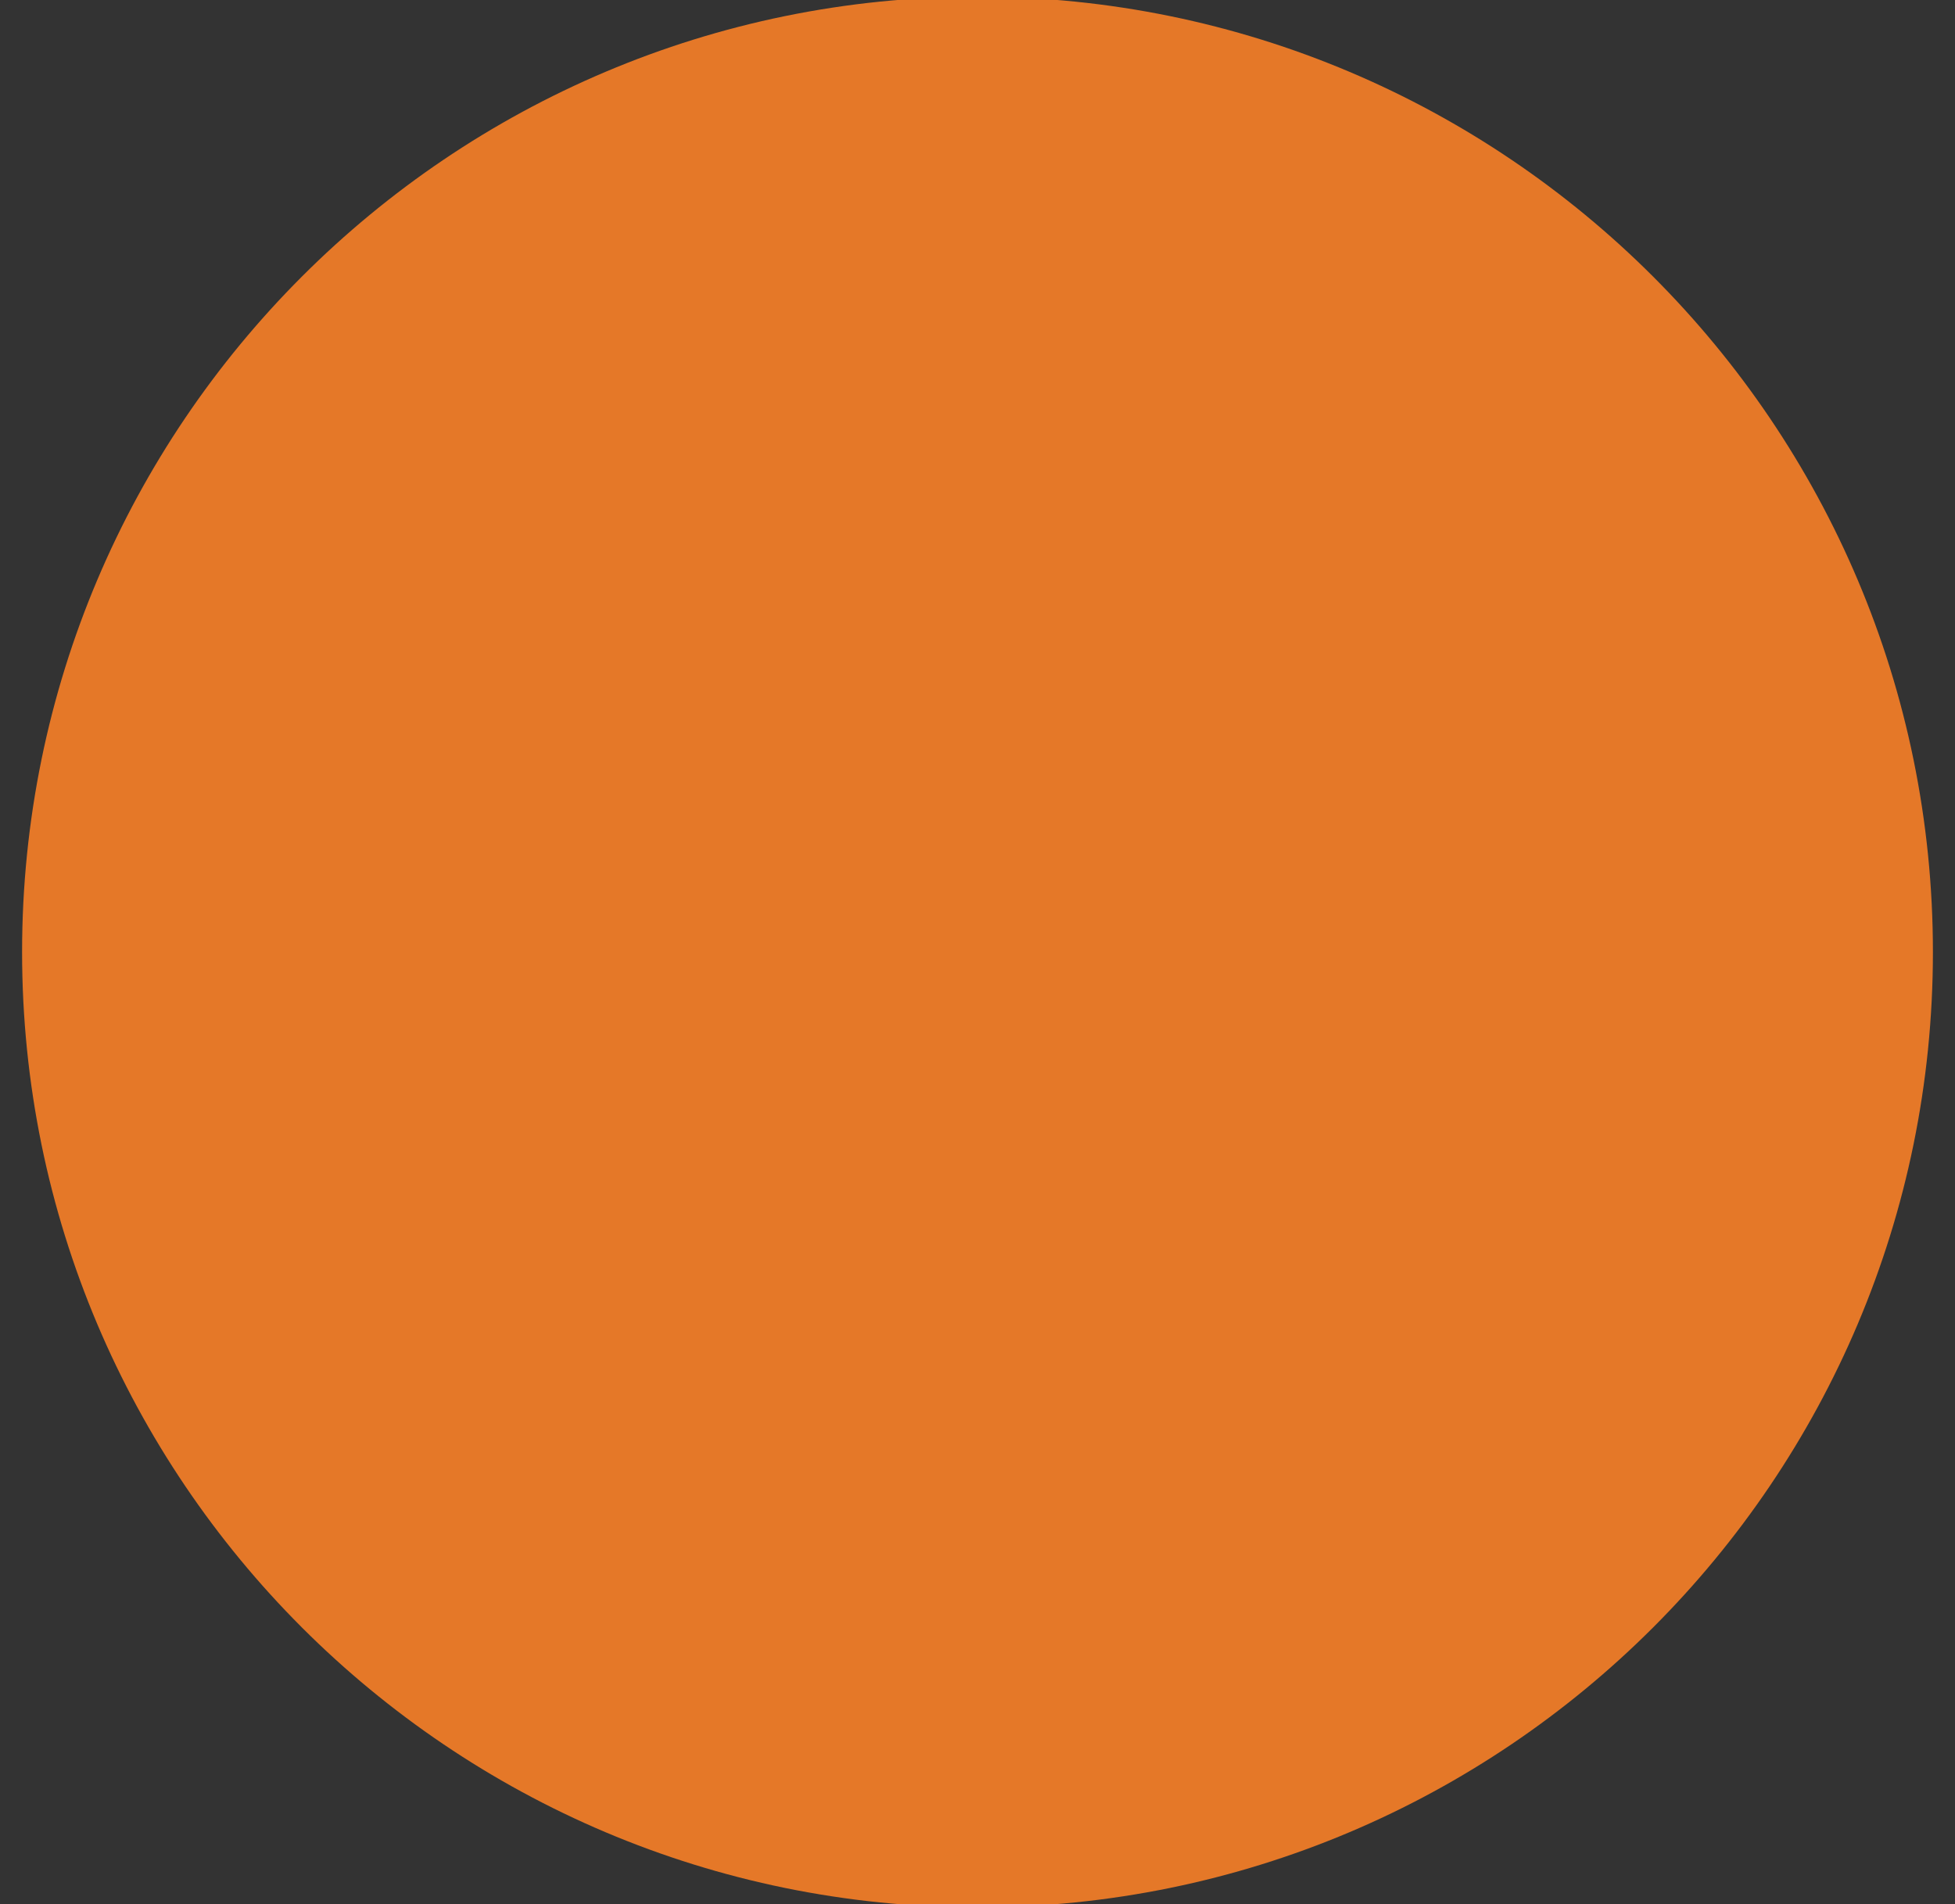 <?xml version="1.0" encoding="UTF-8"?> <svg xmlns="http://www.w3.org/2000/svg" xmlns:xlink="http://www.w3.org/1999/xlink" version="1.1" id="Слой_1" x="0px" y="0px" viewBox="0 0 77 75" style="enable-background:new 0 0 77 75;" xml:space="preserve"><rect x="0" y="0" width="77" height="75" fill="#333333" stroke="none"/> <style type="text/css"> .st0{fill:#FFFFFF;} .st1{fill:#E57828;} .st2{fill:none;stroke:#FFFFFF;stroke-width:2;stroke-miterlimit:10;} .st3{opacity:0.29;fill:#FFFFFF;} .st4{opacity:0.43;fill:url(#SVGID_1_);} .st5{opacity:0.43;clip-path:url(#SVGID_00000000217842810362879780000008678971068175821234_);fill:url(#SVGID_00000060741010130067583240000010396718528155930253_);} .st6{opacity:0.43;clip-path:url(#SVGID_00000137124857471839190090000000099282638204042908_);fill:url(#SVGID_00000051368396102761436440000001904518075310607784_);} .st7{opacity:0.43;clip-path:url(#SVGID_00000047770809536654722610000010584942028566852783_);fill:url(#SVGID_00000026866800547620444560000009292816102207980465_);} .st8{opacity:0.43;clip-path:url(#SVGID_00000089546790502604312250000012142464861138870717_);fill:url(#SVGID_00000025445282308951477690000001548243877649774212_);} .st9{opacity:0.43;clip-path:url(#SVGID_00000103248297971177437490000001815848894670687929_);fill:url(#SVGID_00000152251954465162225040000013241452419980093854_);} .st10{fill:none;stroke:#FFFFFF;stroke-width:3;stroke-miterlimit:10;} .st11{fill:url(#SVGID_00000120523626594320521060000015805439363746283651_);stroke:url(#SVGID_00000174598423405504569330000012307989622679969417_);stroke-width:1.509;stroke-miterlimit:10;} .st12{fill:url(#SVGID_00000031203362205049893340000009611979779126152355_);stroke:url(#SVGID_00000133512827698676641630000013880696728501701813_);stroke-width:1.509;stroke-miterlimit:10;} .st13{fill:url(#SVGID_00000134945790897672382850000009735506003610255035_);stroke:url(#SVGID_00000138543029528354651490000006429088196587115952_);stroke-width:1.509;stroke-miterlimit:10;} .st14{fill:#242993;} .st15{fill-rule:evenodd;clip-rule:evenodd;fill:#EF6A30;} </style> <g> <g> <g> <defs> <path id="SVGID_00000124843278068606194410000001899077178185725609_" d="M189.64,77.15v22.44c0,0.31-0.25,0.57-0.56,0.57H147.4 c-0.31,0-0.56-0.26-0.56-0.57V77.15c0-0.31,0.25-0.57,0.56-0.57h4.38l0.61-40.33l0.01-1.14l0.06-3.43l0.01-1.13l0.19-12.47h5.51 l0.19,12.47l0.01,1.13l0.06,3.43l0.01,1.14l0.61,40.33h1.14l0.01,0.56c0,0.15-0.06,0.3-0.16,0.41 c-0.11,0.11-0.26,0.17-0.41,0.17h4.25c-0.16,0-0.3-0.06-0.41-0.17c-0.11-0.11-0.16-0.26-0.16-0.41l0.01-0.56h1.13l0.61-40.33 l0.07-4.57l0.01-1.13l0.19-12.47h5.52l0.19,12.47l0.01,1.13l0.06,3.43l0.01,1.14l0.61,40.33h1.13l0.01,0.56 c0.01,0.15-0.05,0.3-0.16,0.41c-0.11,0.11-0.25,0.17-0.4,0.17h4.24c-0.15,0-0.3-0.06-0.4-0.17c-0.11-0.11-0.17-0.26-0.17-0.41 l0.01-0.56h1.14l0.61-40.33l0.01-1.14l0.06-3.43l0.01-1.13l0.19-12.47h5.51l0.19,12.47l0.01,1.13l0.06,3.43l0.01,1.14 l0.61,40.33h4.68C189.39,76.58,189.64,76.84,189.64,77.15z"></path> </defs> <clipPath id="SVGID_00000118382180850931036500000005113294575896188069_"> <use xlink:href="#SVGID_00000124843278068606194410000001899077178185725609_" style="overflow:visible;"></use> </clipPath> <linearGradient id="SVGID_1_" gradientUnits="userSpaceOnUse" x1="73.975" y1="61.545" x2="321.572" y2="61.545"> <stop offset="0.241" style="stop-color:#FFFFFF;stop-opacity:0.35"></stop> <stop offset="0.933" style="stop-color:#FFFFFF;stop-opacity:0"></stop> </linearGradient> <path style="opacity:0.43;clip-path:url(#SVGID_00000118382180850931036500000005113294575896188069_);fill:url(#SVGID_1_);" d=" M306.78,103.4l-0.29,0.02c0.06,0.1,0.09,0.2,0.11,0.32l0.25-0.13l0.48-0.26L306.78,103.4z M299.83,107.07 c-0.02,0.12-0.05,0.24-0.09,0.36l0.33-0.18c0.03-0.11,0.05-0.23,0.06-0.34L299.83,107.07z M290.24,112.22l-0.36,0.2 c-0.03,0.11-0.05,0.22-0.06,0.34l0.29-0.16l9.63-5.17c0.04-0.11,0.07-0.23,0.09-0.36L290.24,112.22z M291.34,116.2 c-0.03-0.07-0.06-0.13-0.09-0.2l-0.25,0.1c0.03,0.07,0.06,0.13,0.09,0.2c0.01,0.02,0.01,0.03,0.02,0.05l0.25-0.1 C291.36,116.23,291.35,116.21,291.34,116.2z M290.97,120.86c0,0.02,0,0.03,0,0.05c0,0.07,0,0.14,0,0.2c0,0.04,0,0.07-0.01,0.1v0 l0.23,0.18c0.03-0.07,0.05-0.16,0.05-0.28v-0.02L290.97,120.86z M290.82,120.97c-0.09-0.19-0.22-0.45-0.55-0.45h-0.01 c-0.04,0-0.07,0.01-0.11,0.01l0.81,0.66C290.91,121.15,290.87,121.06,290.82,120.97z M288.19,121.64 c-0.13,0.23-0.15,0.5-0.17,0.74l0.1,0.7c0.06-0.08,0.11-0.17,0.13-0.29c0.02-0.11,0.03-0.23,0.04-0.35c0-0.02,0-0.04,0.01-0.06 L288.19,121.64z M209.26,116.48l-1.34,0.8c-0.04,0.03-0.07,0.06-0.11,0.09c-0.33,0.23-0.65,0.53-0.96,0.88l2.65-1.59 C209.42,116.62,209.34,116.56,209.26,116.48z M130.44,30.48c-0.03-0.07-0.05-0.14-0.07-0.21c-0.02-0.1-0.01-0.24,0.02-0.41 l-0.31-0.65c-0.01,0.01-0.02,0.01-0.03,0.02c-0.06,0.04-0.12,0.09-0.2,0.13l0.68,1.39C130.51,30.68,130.48,30.59,130.44,30.48z M191.32,47.58L191.32,47.58l-0.57-0.06l-0.09-0.01l-0.18-0.02c-0.03,0.09-0.05,0.18-0.09,0.26l0.1,0.01l0.18,0.02l0.12,0.01 l0.18,0.02l0.28,0.03l0.08,0.01C191.34,47.77,191.33,47.67,191.32,47.58z M189.53,47.4c0.02,0.03,0.04,0.05,0.06,0.07 c0.07,0.06,0.21,0.11,0.44,0c0.01,0,0.02-0.01,0.03-0.02L189.53,47.4z M179.09,46.33l-0.98-0.1l-0.32-0.03 c-0.01,0.01-0.01,0.01-0.02,0.02c-0.06,0.08-0.12,0.15-0.17,0.23l0.31,0.03l1.1,0.11l0.28,0.03c0.02-0.08,0.04-0.15,0.06-0.23 c0-0.01,0.01-0.03,0.01-0.04L179.09,46.33z M171.84,45.59l-1.79-0.18l-0.02,0l-0.94,0.25c0.03,0.04,0.07,0.09,0.1,0.13 c0.03,0.03,0.05,0.07,0.08,0.1l0.79-0.21l1.57,0.16l0.32,0.03c0.02-0.02,0.04-0.04,0.05-0.05c0.05-0.05,0.1-0.1,0.15-0.16 c0,0,0.01-0.01,0.02-0.03L171.84,45.59z M190.05,47.45c-0.01,0.01-0.02,0.01-0.03,0.02c-0.23,0.11-0.36,0.06-0.44,0 c-0.02-0.02-0.04-0.04-0.06-0.07l-10.16-1.04c0,0.01-0.01,0.03-0.01,0.04c-0.02,0.07-0.04,0.15-0.06,0.23l11.1,1.13 c0.03-0.09,0.06-0.17,0.09-0.26L190.05,47.45z M172.16,45.63c-0.01,0.02-0.02,0.03-0.02,0.03c-0.04,0.06-0.1,0.11-0.15,0.16 c-0.02,0.02-0.04,0.04-0.05,0.05l5.67,0.58c0.05-0.08,0.11-0.15,0.17-0.23c0.01-0.01,0.01-0.01,0.02-0.02L172.16,45.63z M217.73,27.8c-0.03,0.15-0.12,0.32-0.23,0.5l0.35-0.34C217.79,27.93,217.75,27.87,217.73,27.8z M281.81,14.59 c-0.1-0.01-0.19,0.02-0.26,0.08c-0.05,0.04-0.08,0.1-0.11,0.16l0.53-0.2C281.92,14.62,281.87,14.6,281.81,14.59z M281.67,14.46 c0.11-0.02,0.22-0.04,0.3-0.04c0,0,0.01,0,0.01,0c0.21,0,0.5-0.04,0.7-0.2c0.06-0.05,0.1-0.11,0.13-0.17L281.67,14.46z M259.03,28.56l-0.96-0.47l-0.27-0.13l-0.37-0.18c-0.1,0.04-0.19,0.09-0.27,0.17l0.26,0.13l0.48,0.23l0.25,0.12 c0.03-0.04,0.06-0.07,0.09-0.11c0,0.02,0,0.04-0.01,0.06c0,0.03,0,0.06,0.01,0.09l0.7,0.34l0.36,0.18 c0.02-0.1,0.03-0.19,0.04-0.28L259.03,28.56z M301.75-2.39c-0.06-0.02-0.16,0.03-0.25,0.09l0.21,0.1 c0.04-0.07,0.07-0.13,0.07-0.16C301.76-2.38,301.75-2.39,301.75-2.39z M282.41,87.85l0.04,0.19 C282.45,87.97,282.43,87.9,282.41,87.85z M297.98,52.84c-0.03,0.01-0.05,0.02-0.07,0.04l-0.09,0.12l-0.46,0.62l-2.01,2.67 c0.03,0.01,0.06,0.01,0.09,0.03c0.06,0.03,0.11,0.07,0.14,0.12l2.7-3.58C298.17,52.82,298.06,52.82,297.98,52.84z M282.72,87.96 c0.01,0.06,0.02,0.11,0.03,0.17c0.01,0.08,0.02,0.16,0.04,0.21c0.01,0.04,0.03,0.07,0.05,0.09L282.72,87.96z M279.44,86.97 c-0.08,0.07-0.15,0.16-0.19,0.26l0.45,1.21c0.08-0.04,0.16-0.08,0.26-0.07L279.44,86.97z M279.44,86.97 c-0.08,0.07-0.15,0.16-0.19,0.26l0.45,1.21c0.08-0.04,0.16-0.08,0.26-0.07L279.44,86.97z M282.34,86.4l-0.16-0.67l-1.03-4.3 c-0.02,0.08-0.03,0.17-0.04,0.25c-0.01,0.07,0,0.14,0,0.21c0.01,0.12,0.01,0.24-0.02,0.36c0,0.02-0.01,0.04-0.02,0.06l0.81,3.37 l0.06,0.26l0.11,0.44l0.07,0.3l0.19,0.79c0.05,0,0.1,0.01,0.14,0.03c0.12,0.05,0.18,0.17,0.22,0.3L282.34,86.4z M279.25,87.23 l0.45,1.21c0.08-0.04,0.16-0.08,0.26-0.07l-0.52-1.4C279.36,87.04,279.29,87.12,279.25,87.23z M279.44,86.97 c-0.08,0.07-0.15,0.16-0.19,0.26l0.45,1.21c0.08-0.04,0.16-0.08,0.26-0.07L279.44,86.97z M298.15,52.55l-0.24,0.32 c0.02-0.02,0.05-0.03,0.07-0.04c0.08-0.02,0.19-0.02,0.29,0l0.18-0.24C298.35,52.57,298.25,52.56,298.15,52.55z M306.78,103.4 l-0.29,0.02c0.06,0.1,0.09,0.2,0.11,0.32l0.25-0.13l0.48-0.26L306.78,103.4z M299.83,107.07c-0.02,0.12-0.05,0.24-0.09,0.36 l0.33-0.18c0.03-0.11,0.05-0.23,0.06-0.34L299.83,107.07z M290.24,112.22l-0.36,0.2c-0.03,0.11-0.05,0.22-0.06,0.34l0.29-0.16 l9.63-5.17c0.04-0.11,0.07-0.23,0.09-0.36L290.24,112.22z M291.34,116.2c-0.03-0.07-0.06-0.13-0.09-0.2l-0.25,0.1 c0.03,0.07,0.06,0.13,0.09,0.2c0.01,0.02,0.01,0.03,0.02,0.05l0.25-0.1C291.36,116.23,291.35,116.21,291.34,116.2z M290.97,120.86c0,0.02,0,0.03,0,0.05c0,0.07,0,0.14,0,0.2c0,0.04,0,0.07-0.01,0.1v0l0.23,0.18c0.03-0.07,0.05-0.16,0.05-0.28 v-0.02L290.97,120.86z M290.82,120.97c-0.09-0.19-0.22-0.45-0.55-0.45h-0.01c-0.04,0-0.07,0.01-0.11,0.01l0.81,0.66 C290.91,121.15,290.87,121.06,290.82,120.97z M288.19,121.64c-0.13,0.23-0.15,0.5-0.17,0.74l0.1,0.7 c0.06-0.08,0.11-0.17,0.13-0.29c0.02-0.11,0.03-0.23,0.04-0.35c0-0.02,0-0.04,0.01-0.06L288.19,121.64z M209.26,116.48l-1.34,0.8 c-0.04,0.03-0.07,0.06-0.11,0.09c-0.33,0.23-0.65,0.53-0.96,0.88l2.65-1.59C209.42,116.62,209.34,116.56,209.26,116.48z M191.32,47.58L191.32,47.58l-0.57-0.06l-0.09-0.01l-0.18-0.02c-0.03,0.09-0.05,0.18-0.09,0.26l0.1,0.01l0.18,0.02l0.12,0.01 l0.18,0.02l0.28,0.03l0.08,0.01C191.34,47.77,191.33,47.67,191.32,47.58z M189.53,47.4c0.02,0.03,0.04,0.05,0.06,0.07 c0.07,0.06,0.21,0.11,0.44,0c0.01,0,0.02-0.01,0.03-0.02L189.53,47.4z M179.09,46.33l-0.98-0.1l-0.32-0.03 c-0.01,0.01-0.01,0.01-0.02,0.02c-0.06,0.08-0.12,0.15-0.17,0.23l0.31,0.03l1.1,0.11l0.28,0.03c0.02-0.08,0.04-0.15,0.06-0.23 c0-0.01,0.01-0.03,0.01-0.04L179.09,46.33z M171.84,45.59l-1.79-0.18l-0.02,0l-0.94,0.25c0.03,0.04,0.07,0.09,0.1,0.13 c0.03,0.03,0.05,0.07,0.08,0.1l0.79-0.21l1.57,0.16l0.32,0.03c0.02-0.02,0.04-0.04,0.05-0.05c0.05-0.05,0.1-0.1,0.15-0.16 c0,0,0.01-0.01,0.02-0.03L171.84,45.59z M190.05,47.45c-0.01,0.01-0.02,0.01-0.03,0.02c-0.23,0.11-0.36,0.06-0.44,0 c-0.02-0.02-0.04-0.04-0.06-0.07l-10.16-1.04c0,0.01-0.01,0.03-0.01,0.04c-0.02,0.07-0.04,0.15-0.06,0.23l11.1,1.13 c0.03-0.09,0.06-0.17,0.09-0.26L190.05,47.45z M172.16,45.63c-0.01,0.02-0.02,0.03-0.02,0.03c-0.04,0.06-0.1,0.11-0.15,0.16 c-0.02,0.02-0.04,0.04-0.05,0.05l5.67,0.58c0.05-0.08,0.11-0.15,0.17-0.23c0.01-0.01,0.01-0.01,0.02-0.02L172.16,45.63z M281.81,14.59c-0.1-0.01-0.19,0.02-0.26,0.08c-0.05,0.04-0.08,0.1-0.11,0.16l0.53-0.2C281.92,14.62,281.87,14.6,281.81,14.59z M281.67,14.46c0.11-0.02,0.22-0.04,0.3-0.04c0,0,0.01,0,0.01,0c0.21,0,0.5-0.04,0.7-0.2c0.06-0.05,0.1-0.11,0.13-0.17 L281.67,14.46z M259.03,28.56l-0.96-0.47l-0.27-0.13l-0.37-0.18c-0.1,0.04-0.19,0.09-0.27,0.17l0.26,0.13l0.48,0.23l0.25,0.12 c0.03-0.04,0.06-0.07,0.09-0.11c0,0.02,0,0.04-0.01,0.06c0,0.03,0,0.06,0.01,0.09l0.7,0.34l0.36,0.18 c0.02-0.1,0.03-0.19,0.04-0.28L259.03,28.56z M301.75-2.39c-0.06-0.02-0.16,0.03-0.25,0.09l0.21,0.1 c0.04-0.07,0.07-0.13,0.07-0.16C301.76-2.38,301.75-2.39,301.75-2.39z M282.41,87.85l0.04,0.19 C282.45,87.97,282.43,87.9,282.41,87.85z M297.98,52.84c-0.03,0.01-0.05,0.02-0.07,0.04l-0.09,0.12l-0.46,0.62l-2.01,2.67 c0.03,0.01,0.06,0.01,0.09,0.03c0.06,0.03,0.11,0.07,0.14,0.12l2.7-3.58C298.17,52.82,298.06,52.82,297.98,52.84z M282.72,87.96 c0.01,0.06,0.02,0.11,0.03,0.17c0.01,0.08,0.02,0.16,0.04,0.21c0.01,0.04,0.03,0.07,0.05,0.09L282.72,87.96z M279.44,86.97 c-0.08,0.07-0.15,0.16-0.19,0.26l0.45,1.21c0.08-0.04,0.16-0.08,0.26-0.07L279.44,86.97z M279.44,86.97 c-0.08,0.07-0.15,0.16-0.19,0.26l0.45,1.21c0.08-0.04,0.16-0.08,0.26-0.07L279.44,86.97z M282.34,86.4l-0.16-0.67l-1.03-4.3 c-0.02,0.08-0.03,0.17-0.04,0.25c-0.01,0.07,0,0.14,0,0.21c0.01,0.12,0.01,0.24-0.02,0.36c0,0.02-0.01,0.04-0.02,0.06l0.81,3.37 l0.06,0.26l0.11,0.44l0.07,0.3l0.19,0.79c0.05,0,0.1,0.01,0.14,0.03c0.12,0.05,0.18,0.17,0.22,0.3L282.34,86.4z M279.25,87.23 l0.45,1.21c0.08-0.04,0.16-0.08,0.26-0.07l-0.52-1.4C279.36,87.04,279.29,87.12,279.25,87.23z M279.44,86.97 c-0.08,0.07-0.15,0.16-0.19,0.26l0.45,1.21c0.08-0.04,0.16-0.08,0.26-0.07L279.44,86.97z M298.15,52.55l-0.24,0.32 c0.02-0.02,0.05-0.03,0.07-0.04c0.08-0.02,0.19-0.02,0.29,0l0.18-0.24C298.35,52.57,298.25,52.56,298.15,52.55z M181.59,123.68 c0.1,0.13,0.29,0.22,0.53,0.25c0.16,0.02,0.35-0.01,0.53-0.07L181.59,123.68z M254.19,112.17l-8.35,7.7l-0.22,0.2 c0.09,0.04,0.18,0.08,0.29,0.1l0.26-0.23l7.89-7.27l0.38-0.35c0.05-0.19,0.13-0.38,0.21-0.56L254.19,112.17z M282.41,87.85 l0.04,0.19C282.45,87.97,282.43,87.9,282.41,87.85z M279.44,86.97c-0.08,0.07-0.15,0.16-0.19,0.26l0.45,1.21 c0.08-0.04,0.16-0.08,0.26-0.07L279.44,86.97z M191.32,47.58L191.32,47.58l-0.57-0.06l-0.09-0.01l-0.18-0.02 c-0.03,0.09-0.05,0.18-0.09,0.26l0.1,0.01l0.18,0.02l0.12,0.01l0.18,0.02l0.28,0.03l0.08,0.01 C191.34,47.77,191.33,47.67,191.32,47.58z M189.53,47.4c0.02,0.03,0.04,0.05,0.06,0.07c0.07,0.06,0.21,0.11,0.44,0 c0.01,0,0.02-0.01,0.03-0.02L189.53,47.4z M179.09,46.33l-0.98-0.1l-0.32-0.03c-0.01,0.01-0.01,0.01-0.02,0.02 c-0.06,0.08-0.12,0.15-0.17,0.23l0.31,0.03l1.1,0.11l0.28,0.03c0.02-0.08,0.04-0.15,0.06-0.23c0-0.01,0.01-0.03,0.01-0.04 L179.09,46.33z M171.84,45.59l-1.79-0.18l-0.02,0l-0.94,0.25c0.03,0.04,0.07,0.09,0.1,0.13c0.03,0.03,0.05,0.07,0.08,0.1 l0.79-0.21l1.57,0.16l0.32,0.03c0.02-0.02,0.04-0.04,0.05-0.05c0.05-0.05,0.1-0.1,0.15-0.16c0,0,0.01-0.01,0.02-0.03 L171.84,45.59z M190.05,47.45c-0.01,0.01-0.02,0.01-0.03,0.02c-0.23,0.11-0.36,0.06-0.44,0c-0.02-0.02-0.04-0.04-0.06-0.07 l-10.16-1.04c0,0.01-0.01,0.03-0.01,0.04c-0.02,0.07-0.04,0.15-0.06,0.23l11.1,1.13c0.03-0.09,0.06-0.17,0.09-0.26L190.05,47.45z M172.16,45.63c-0.01,0.02-0.02,0.03-0.02,0.03c-0.04,0.06-0.1,0.11-0.15,0.16c-0.02,0.02-0.04,0.04-0.05,0.05l5.67,0.58 c0.05-0.08,0.11-0.15,0.17-0.23c0.01-0.01,0.01-0.01,0.02-0.02L172.16,45.63z M281.81,14.59c-0.1-0.01-0.19,0.02-0.26,0.08 c-0.05,0.04-0.08,0.1-0.11,0.16l0.53-0.2C281.92,14.62,281.87,14.6,281.81,14.59z M281.67,14.46c0.11-0.02,0.22-0.04,0.3-0.04 c0,0,0.01,0,0.01,0c0.21,0,0.5-0.04,0.7-0.2c0.06-0.05,0.1-0.11,0.13-0.17L281.67,14.46z M259.03,28.56l-0.96-0.47l-0.27-0.13 l-0.37-0.18c-0.1,0.04-0.19,0.09-0.27,0.17l0.26,0.13l0.48,0.23l0.25,0.12c0.03-0.04,0.06-0.07,0.09-0.11 c0,0.02,0,0.04-0.01,0.06c0,0.03,0,0.06,0.01,0.09l0.7,0.34l0.36,0.18c0.02-0.1,0.03-0.19,0.04-0.28L259.03,28.56z M301.75-2.39 c-0.06-0.02-0.16,0.03-0.25,0.09l0.21,0.1c0.04-0.07,0.07-0.13,0.07-0.16C301.76-2.38,301.75-2.39,301.75-2.39z M281.81,14.59 c-0.1-0.01-0.19,0.02-0.26,0.08c-0.05,0.04-0.08,0.1-0.11,0.16l0.53-0.2C281.92,14.62,281.87,14.6,281.81,14.59z M281.67,14.46 c0.11-0.02,0.22-0.04,0.3-0.04c0,0,0.01,0,0.01,0c0.21,0,0.5-0.04,0.7-0.2c0.06-0.05,0.1-0.11,0.13-0.17L281.67,14.46z M282.41,87.85l0.04,0.19C282.45,87.97,282.43,87.9,282.41,87.85z M279.25,87.23l0.45,1.21c0.08-0.04,0.16-0.08,0.26-0.07 l-0.52-1.4C279.36,87.04,279.29,87.12,279.25,87.23z M191.32,47.58L191.32,47.58l-0.57-0.06l-0.09-0.01l-0.18-0.02 c-0.03,0.09-0.05,0.18-0.09,0.26l0.1,0.01l0.18,0.02l0.12,0.01l0.18,0.02l0.28,0.03l0.08,0.01 C191.34,47.77,191.33,47.67,191.32,47.58z M189.59,47.47c0.07,0.06,0.21,0.11,0.44,0c0.01,0,0.02-0.01,0.03-0.02l-0.53-0.05 C189.54,47.43,189.56,47.45,189.59,47.47z M178.11,46.23l-0.32-0.03c-0.01,0.01-0.01,0.01-0.02,0.02 c-0.06,0.08-0.12,0.15-0.17,0.23l0.31,0.03l1.1,0.11l0.28,0.03c0.02-0.08,0.04-0.15,0.06-0.23c0-0.01,0.01-0.03,0.01-0.04 l-0.27-0.03L178.11,46.23z M170.05,45.41l-0.02,0l-0.94,0.25c0.03,0.04,0.07,0.09,0.1,0.13c0.03,0.03,0.05,0.07,0.08,0.1 l0.79-0.21l1.57,0.16l0.32,0.03c0.02-0.02,0.04-0.04,0.05-0.05c0.05-0.05,0.1-0.1,0.15-0.16c0,0,0.01-0.01,0.02-0.03l-0.32-0.03 L170.05,45.41z M190.05,47.45c-0.01,0.01-0.02,0.01-0.03,0.02c-0.23,0.11-0.36,0.06-0.44,0c-0.02-0.02-0.04-0.04-0.06-0.07 l-10.16-1.04c0,0.01-0.01,0.03-0.01,0.04c-0.02,0.07-0.04,0.15-0.06,0.23l11.1,1.13c0.03-0.09,0.06-0.17,0.09-0.26L190.05,47.45z M172.14,45.66c-0.04,0.06-0.1,0.11-0.15,0.16c-0.02,0.02-0.04,0.04-0.05,0.05l5.67,0.58c0.05-0.08,0.11-0.15,0.17-0.23 c0.01-0.01,0.01-0.01,0.02-0.02l-5.64-0.57C172.15,45.65,172.14,45.66,172.14,45.66z M321.48,64.53L321.48,64.53l-0.11-0.13l0,0 l-0.81-0.99l-0.38-0.47l-0.21-0.26l-0.22-0.27l-0.17-0.21l-7.17-8.75l3.84-2.48l0.23-0.15c-0.04-0.08-0.07-0.16-0.12-0.24 c0,0,0,0,0,0l-0.23,0.15l-3.9,2.52l-7.37-8.98l-0.03-0.12l2.17-2.87l0.16-0.22c-0.03-0.03-0.05-0.07-0.09-0.13 c-0.02-0.04-0.04-0.07-0.06-0.11l-0.18,0.24l-2.09,2.77l-1.2-4.36l-0.14-0.52c-0.07,0.18-0.1,0.36-0.13,0.54l0.19,0.68l0.48,1.74 l0.55,2l0.05,0.18l-0.06,0.08l-0.26,0.34c0.01,0.12,0.02,0.23,0.03,0.34c0,0.02,0,0.04,0.01,0.06l0.25-0.33l0.13-0.17L312,53.4 l-5.3,3.43l-0.23,0.15c0.04,0.09,0.08,0.17,0.1,0.26l0.24-0.15l5.37-3.47l7.25,8.84l0.41,0.5l1.41,1.72l-2.03,3.36l-0.14,0.24 c0.01,0,0.02,0,0.03,0.01c0.07,0.02,0.15,0.06,0.22,0.11l0.14-0.23l2.07-3.42l0.03-0.05v0l0.02-0.03L321.48,64.53z M300.71,29.13 l0.04,0.02l-0.04-0.14l11.66,0.15l0.34,0c-0.07-0.1-0.14-0.19-0.21-0.27l-0.36-0.01l-11.31-0.15l2.66-16.44l0.04-0.27l0.17-1.03 l0.34-2.09c-0.03-0.06-0.06-0.11-0.09-0.16c-0.04-0.06-0.08-0.12-0.12-0.19l-0.06,0.4l-0.31,1.94l-0.08,0.48l-0.06,0.36 l-0.06,0.38l-2.66,16.43l-5.11-18.89l7.38-2.72l0.33-0.12c-0.03-0.02-0.07-0.04-0.1-0.06c-0.07-0.04-0.13-0.07-0.18-0.12 c0,0-0.01-0.01-0.01-0.01l-0.28,0.1l-7.21,2.66l-1.38-5.09l5.69-0.36l0.76-0.05l2.64-0.17l0.27-0.02c0-0.03,0-0.06,0.01-0.08 l0-0.02c0-0.06,0.01-0.12,0.01-0.17l-0.27,0.02l-9.18,0.57l-0.73-2.71l-0.08-0.29c-0.07,0.07-0.15,0.13-0.23,0.18l0.07,0.27 l0.69,2.56l-5.75,0.36l-0.98,0.06c-0.04,0.04-0.07,0.08-0.11,0.12c-0.05,0.06-0.1,0.12-0.16,0.17l0.39-0.02l6.68-0.42l1.4,5.17 l-9.18,3.39l-0.27,0.1c0.01,0.01,0.02,0.03,0.03,0.04c0.05,0.06,0.12,0.12,0.2,0.16l0.32-0.12l8.98-3.31l5.1,18.86l-19.81-10.95 l-0.25-0.14c-0.03,0.03-0.07,0.06-0.1,0.1c-0.03,0.03-0.07,0.07-0.1,0.1l0.25,0.14l20.07,11.1l-15.09,7.74l-6.81-14.99 l-0.61-1.33c-0.02,0.08-0.02,0.16-0.01,0.24c0.02,0.16,0.1,0.29,0.17,0.39c0.02,0.02,0.04,0.05,0.05,0.08 c0.11,0.16,0.2,0.28,0.15,0.49c-0.01,0.06-0.03,0.09-0.06,0.12l0.11,0.25l6.78,14.94l-22.08-6.42l11.47-8.87l0.22-0.17 c-0.02-0.04-0.03-0.07-0.05-0.11c-0.02-0.05-0.05-0.09-0.08-0.13l-0.22,0.17v0l-11.55,8.93l-0.07,0.08l-3.11-1.51l-0.26-0.13 l-0.31-0.15l-0.96-0.47l-0.27-0.13l-0.37-0.18l-0.22-0.11l-0.31-0.15l-8.07-3.91l-0.29-0.14l-4.33-2.1l-0.26-0.12 c-0.02,0.02-0.04,0.05-0.06,0.08c-0.03,0.06-0.04,0.12-0.05,0.17l0.28,0.13l4.15,2.01l0.27,0.13l8.04,3.9l0.31,0.15l0.26,0.12 l0.26,0.13l0.48,0.23l0.25,0.12l0.09,0.04l0.7,0.34l0.36,0.18l0.25,0.12l2.97,1.44l-9.35,10.62l-2.34-4.79l-0.19-0.39 c-0.06-0.02-0.13-0.04-0.21-0.05c-0.04,0-0.08,0-0.12,0l0.13,0.27l2.36,4.85l-6.25-3.56l-0.27-0.15c-0.02,0.1,0,0.22,0.02,0.32 l0.32,0.18l5.98,3.4l-5.4,0.66l-0.01,0l-0.1,0.01l-12.55,1.52l2.52-8.07l0.09-0.28c-0.1,0.01-0.2,0.01-0.28,0l-0.08,0.26 l-2.53,8.1l0,0.02l-14.32,1.74l-0.02-0.03l-0.04,0.03l-23.07,2.85l20.1-19.24l0.58-0.55l0.35-0.34l0.38-0.37l0.02-0.02l0.29-0.28 c-0.03-0.01-0.06-0.02-0.1-0.02c-0.05,0-0.1,0.01-0.13,0.04c0.02-0.03,0.03-0.07,0.03-0.12c0-0.02,0-0.05-0.01-0.07l-0.3,0.29 L218,27.44l-0.27,0.26l-0.01,0.01l-0.44,0.42l-20.7,19.82l-4.61-3.01l-0.24-0.16l-0.18-0.12l-0.24-0.16l-0.75-0.49l-1.05-0.68 l-2.78-1.81l-0.46-0.3l-1.86-1.21l-0.23-0.15l-0.51-0.33l-0.23-0.15l-1.93-1.25l-0.24-0.15l-3.08-2.01l-0.24-0.15l-3.12-2.04 l-0.04-0.02l-11.36,0.32l-0.27,0.01l-0.74,0.02l-0.3,0.01l-11.49,0.32l-0.12,0l-0.19,1.4l-0.04,0.28l-2.05,14.84l-14.27-14.27 l4.81-4.39l0.23-0.21l0.37-0.34l0.09-0.08l2.27-2.07l-0.93-1.54l-0.2-0.34l-7.84-12.96l-0.17-0.28c-0.04,0.1-0.09,0.2-0.14,0.3 l0.16,0.27l7.89,13.04l0.16,0.27l0.72,1.2l-2.54,2.32l-0.21,0.19l-4.86,4.44l-0.37-0.37l-1.08-2.22l-0.12-0.25l-1.45-2.98v0 l-0.39-0.81l-0.31-0.65l-0.12-0.25l-0.42-0.86l-0.24-0.5l-0.22-0.46l-0.01-0.03l-0.52-1.07l-0.2-0.42l-3.05-6.28l-0.13-0.26 c-0.01,0.01-0.03,0.03-0.04,0.05c-0.06,0.07-0.11,0.09-0.18,0.11l0.12,0.25l3.21,6.62l0.22,0.44l0.21,0.43l0.14,0.28l0.01,0.02 l0.17,0.36l0.72,1.48l0.12,0.25l0.68,1.39l0.16,0.33l1.27,2.62l0.13,0.27l1.11,2.29l0.01,0.02l0.4,0.4l-8.8,22l-2.9-18.06 l-10.5,4.44l-6.91-7.23l5.96-6.2l0.23-0.24l3.7-3.85l0.19-0.2l0.6-0.62l0.24-0.25c-0.06-0.01-0.11-0.01-0.17-0.02 c-0.06-0.01-0.12-0.01-0.18-0.02l-0.23,0.24l-0.5,0.53l-0.21,0.22l-3.73,3.88l-0.19,0.2l-5.82,6.06l-5.48-7.72l-0.16-0.22 c-0.07,0.06-0.13,0.12-0.19,0.2l0.17,0.24l5.41,7.62L89.81,49.92l-0.22,0.19l-1.35,1.15l-0.21-0.36l-0.24,0.14l0.77,1.34 l0.14,0.25l4.21,7.35l-3.88,0.91l-0.36,0.09l-2.48,0.58l-3.75,7l-0.13,0.24l-0.52,0.96l-0.13,0.25l-0.32,0.6l-0.13,0.24 L74.9,82.63L74.7,83l-0.72,1.35l1.05-0.19l0.28-0.05l15.96-2.87L80.27,96.09l-0.18,0.24l-1.58,2.13l2.03-0.43l0.27-0.06 l4.42-0.94l0.39-0.08l5.23-1.12l-0.09,2.06l14.23-4.05l-2.79-2.7l9.31-9.11l-0.56-2.59l-0.06-0.27l-3.46-16.04l-0.13-0.95 l17.32-2.67l-9.76,21.6l-0.12,0.27l-2.19,4.85l15.5,11.93l9.05-9.55l0.88,2.05h5.86l0.5-0.86l0.14-0.23l13.03-22.32l23.98,16.52 l-33.79,6.8h0l-0.82,0.16c0.26,0.06,0.53,0.1,0.81,0.11c0.01,0,0.02,0,0.03,0h0l2.62-0.53l30.99-6.24l-16.93,19.07l-0.19,0.21 c0.05,0.07,0.09,0.16,0.13,0.25c0,0,0,0.01,0,0.01l0.2-0.22l16.62-18.72l-5.21,20.02l-10.09,4.14l-0.26,0.1 c0.02,0.09,0.04,0.18,0.05,0.27l0.26-0.11l9.96-4.09l-2.58,9.93l-0.07,0.28c0,0,0.01,0,0.01,0.01l0.04,0.03 c0.07,0.04,0.13,0.07,0.2,0.1l0.07-0.26l2.65-10.18l16.43,4.99l-12.82,11.54l-0.34,0.3c0.15-0.03,0.3-0.05,0.43-0.02l0.23-0.21 l12.79-11.51l-0.05,0.25l-0.15,0.12l0.13-0.05l-2.18,10.26l0,0l-0.01,0.05l0.12,0.23c0.1,0,0.19-0.01,0.29-0.04l-0.12-0.23 l0.01-0.02l2.2-10.37l0.27-0.11l21.25,3.15l-5.13,3.09l-0.24,0.15l-1.34,0.8l-1.25,0.75l-7.48,4.5l-0.24,0.14 c0.04,0.04,0.08,0.09,0.11,0.13c0.02,0.03,0.04,0.05,0.07,0.08l0.24-0.14l6.99-4.2l0.48-0.29l2.65-1.59l0.33-0.2l5.26-3.16 l4.55,9.32l0.15,0.3c0.07,0.01,0.15,0.02,0.25-0.02c0.01,0,0.02-0.01,0.03-0.01l-0.12-0.24l-4.53-9.26l5.33,2.6l0.3,0.14 l2.06,1.01l0.39,0.19l13.46,6.58l0.26,0.13c0.05-0.05,0.1-0.1,0.15-0.15l0.05-0.05l-0.25-0.12l-13.3-6.5l-0.33-0.16l-1.81-0.89 l-0.91-0.45l-5.28-2.58l15.24-17.91l0.01,0.01l7.28,27.73l0.07,0.27c0.08-0.03,0.17-0.05,0.26-0.06l-0.07-0.27l-7.28-27.73 l22.7,0.79l-8.55,5.73l-0.04,0.03l-5.55,21.18l-0.07,0.29c0.1-0.01,0.2-0.03,0.29-0.06l0.08-0.32l5.49-20.92l8.6-5.76l2.96,7.49 l0.1,0.25c0.09-0.02,0.19-0.02,0.28-0.02l-0.11-0.27l-3.01-7.61l22.39-14.99l-14.09,21.57l-0.45,0.69 c0.05-0.02,0.09-0.06,0.14-0.09c0.06-0.05,0.1-0.1,0.14-0.15c0.07-0.08,0.12-0.15,0.2-0.17c0.04-0.01,0.08-0.01,0.12,0l0.16-0.24 l14.1-21.58l2.22,5.93l0.12,0.33l0.45,1.21l0.1,0.26l6.19,16.5l-17.42,1.73l-0.28,0.03c0.01,0.04,0.03,0.07,0.04,0.1 c0.02,0.05,0.04,0.11,0.06,0.16l0.29-0.03l17.44-1.74l-2.86,8.99l-0.23,0.73l0.13,0.08l0.06-0.15c0.08-0.22,0.17-0.39,0.29-0.53 l0.15-0.48l2.76-8.7l0.17-0.13l0.01,0.06l12.86-1.05l0.28-0.02c0.01-0.09,0.03-0.18,0.04-0.28l-0.28,0.02l-12.61,1.03l10.64-8.22 l0.22-0.17c-0.04-0.1-0.1-0.17-0.17-0.21l-0.23,0.18l-10.61,8.19l-3.82-15.92l-0.11-0.44l-0.11-0.47l-0.04-0.17l-0.34-1.4 l-0.16-0.67l-1.03-4.3l-0.42-1.77l-0.67-2.78l1.5-1.98l0.57-0.75c0.05-0.16,0.02-0.31,0-0.45l-0.25,0.33l-1.9,2.5l-2.23-9.28 l0.03-0.55l7.48-29.39l7.66,19.75l0.23,0.61c0.01-0.06,0.01-0.12,0.01-0.18c0-0.03,0-0.06,0-0.09c0-0.15,0-0.27,0.03-0.35 l-0.12-0.31l-7.62-19.64l0.28-0.04l-0.33-0.1l-0.01-0.02l15.06-7.73l1.78,6.49l0.15,0.53c0.1,0.1,0.21,0.18,0.35,0.26l-0.11-0.41 L300.71,29.13z M121.69,41l2.86,17.8l-12.94-13.54L121.69,41z M89.63,50.43l0.26-0.22l14.34-12.27l6.91,7.23l-6.16,2.6 l1.99,14.05L89.18,51.71l-0.25-0.14l-0.38-0.21L89.63,50.43z M101.8,91.16L99.1,93.8l-7.97,1.7l0.21-5.12l0.01-0.28l0.36-8.74 l5.82,5.64l0.22,0.21L101.8,91.16z M88.94,52.49l-0.15-0.25l-0.37-0.64l0.47,0.27L89.15,52l17.36,9.87l-13.29-1.95l-0.02,0 L88.94,52.49z M106.77,62.18l-15.04,18.6l1.6-20.57L106.77,62.18z M75.19,83.86l-0.27,0.05l-0.44,0.08l0.31-0.57l0.2-0.37 l6.45-12.03l0.13-0.25l0.3-0.55L82,69.96l0.53-0.99l0.13-0.24l3.72-6.93l1.95-0.46l0.5-0.12l4.23-1l-1.62,20.72L75.19,83.86z M85.37,96.73l-0.27,0.06l-4.3,0.92l-0.27,0.06l-1.37,0.29l1.06-1.43l0.19-0.26l11.02-14.89l-0.36,8.7l-0.01,0.29l-0.21,5.09 L85.37,96.73z M104.46,93.72l-13.42,3.81l0.07-1.76l8.08-1.72l0.04-0.01l2.77-2.71L104.46,93.72z M110.65,79.34l0.07,0.31 l0.5,2.31L102,90.97l-4.15-4.02l-0.2-0.2l-5.82-5.64l15.21-18.82l0.13,0.91L110.65,79.34z M124.56,59.27l-17.31,2.66l-1.98-13.99 l6.06-2.56l13.24,13.85L124.56,59.27z M262.79,30.66l21.66,6.3l-31.04,4.36L262.79,30.66z M263.07,70.06l-29.69-5.99l19.76-22.45 L263.07,70.06z M253.49,41.79l18,17.46l-8.13,10.8L253.49,41.79z M234.53,43.74l18.35-2.23l-19.74,22.43L234.53,43.74z M234.25,43.77l-1.36,19.8l-0.14-0.21l-12.63-17.87L234.25,43.77z M201.72,61.68l10.36,4.72L189.3,79.99L201.72,61.68z M189.18,79.68l-20.27-18.41l32.49,0.4L189.18,79.68z M212.36,66.55L212.36,66.55l9.55,20.16l-32.4-6.53L212.36,66.55z M212.65,66.52l20.2-2.26l-0.01,0.12l-10.66,22.25L212.65,66.52z M221.93,87.17l-3.32,12.49l-24.34,9.79L221.93,87.17z M232.53,63.51l0.31,0.47l-20.4,2.28l-10.56-4.81l17.99-15.84L232.53,63.51z M196.58,48.39l0.01,0l22.93-2.83L201.66,61.3 l-0.07,0.1L168.71,61l-0.21-0.1l-0.07-0.06l-0.03,0.02l-19.66-9.44l20.24-5.44l0.28-0.08l0.79-0.21l1.57,0.16l0.32,0.03 l5.67,0.58l0.31,0.03l1.1,0.11l0.28,0.03l11.1,1.13l0.1,0.01l0.18,0.02l0.12,0.01l0.18,0.02l0.28,0.03l0.08,0.01l0.27,0.03 L196.58,48.39z M150.59,36.07l0.04-0.29l0.15-1.07l11.5-0.32l0.31-0.01l0.6-0.02l0.27-0.01l11.28-0.32l3.05,1.99l0.23,0.15 l3.18,2.08l0.23,0.15l1.83,1.19l0.23,0.15l0.47,0.3l0.25,0.16l1.07,0.7l0.22,0.14l1,0.65l0.31,0.2l4.4,2.87l0.23,0.15l0.18,0.12 l0.23,0.15l4.44,2.9l-4.7-0.48l-0.27-0.03h0l-0.57-0.06l-0.09-0.01l-0.18-0.02l-0.43-0.04l-0.53-0.05l-10.16-1.04l-0.27-0.03 l-0.98-0.1l-0.32-0.03l-5.64-0.57l-0.32-0.03l-1.79-0.18l-0.02,0l-0.94,0.25l-0.28,0.08L148.5,51.2L150.59,36.07z M148.29,51.49 l8.8,15.28l-32.06-7.61l23.15-7.71L148.29,51.49z M133.81,36.88l14.3,14.3l-23.09,7.7L133.81,36.88z M128.01,97.81l-15.13-11.65 l1.59-3.51l0.56-1.25l9.74-21.56l11.94,27.91l0.12,0.27l0.14,0.33L128.01,97.81z M144.23,89.45l-0.14,0.23l-0.42,0.72h-5.52 l-0.85-1.99l0.33-0.34l0.21-0.22l19.1-20.16L144.23,89.45z M137.52,87.78l-0.23,0.24l-0.11,0.12l-0.05-0.13l-0.12-0.27 l-12.09-28.26l0.02,0l-0.01-0.07l32.23,7.66L137.52,87.78z M157.43,66.81l-8.71-15.11l19.39,9.31L157.43,66.81z M157.62,67.01 l10.77-5.85l20.6,18.71l-0.06,0.18l-0.2,0.29l0.03,0.2l-6.99,3.11L157.62,67.01z M176.23,104.66l5.36-20.63l0.05-0.02l11.1,25.67 L176.23,104.66z M181.9,83.9l6.91-3.07l4.06,28.44L181.9,83.9z M193.38,109.83l-0.17-0.02l0-0.01l-4.17-29.21l0.07-0.21 l32.66,6.58l-28.37,22.86L193.38,109.83z M215.06,113.04l-21.17-3.14l24.64-9.91L215.06,113.04z M215.39,112.86l3.45-12.99 l11.56-4.65L215.39,112.86z M218.92,99.54l3.28-12.34l0,0l8.23,7.71L218.92,99.54z M230.75,94.78l-0.04,0.02l-8.38-7.86 l10.46-21.83L230.75,94.78z M231.02,94.88l2.09-30.44l0.02-0.04l20.58,31.27L231.02,94.88z M253.99,95.61l-20.58-31.26 l29.67,5.99l0,0L253.99,95.61z M254.29,95.57l9.02-25.06l13.4,9.95l0.03,0.08L254.29,95.57z M276.84,80.22l-13.33-9.9l13.88-3.34 l0.07,0.3L276.84,80.22z M280.87,81.44l0.21,0.87l0.81,3.37l0.06,0.26l0.11,0.44l0.07,0.3l0.19,0.79l0.09,0.38l0.04,0.19 l0.12,0.5l3.95,16.44l-0.26,0.2l-6.15-16.4l-0.15-0.41l-0.52-1.4l-0.1-0.27l-2.25-6l0.01-0.07l0.23-0.15l2.52-3.32L280.87,81.44z M279.76,76.82l-2.63,3.46l-0.02,0.02l0.59-12.07L279.76,76.82z M277.5,66.65l0,0.03l-13.76,3.31l8.04-10.68l0.07-0.09 l-18.2-17.66l31.36-4.4L277.5,66.65z M295.58,56.41l2.7-3.58l0.18-0.24c-0.1-0.03-0.2-0.05-0.3-0.05l-0.24,0.32l-0.09,0.12 l-0.46,0.62l-2.01,2.67l-0.2,0.26c0.07-0.01,0.13-0.01,0.17,0.01c0.03,0.01,0.04,0.03,0.05,0.07c0,0.02,0,0.05,0,0.08 L295.58,56.41z M294.24,57.79c-0.11,0.2-0.07,0.34-0.02,0.42l0.67-0.9c-0.04,0.02-0.09,0.05-0.14,0.07 C294.57,57.48,294.36,57.58,294.24,57.79z M172.16,45.63c-0.01,0.02-0.02,0.03-0.02,0.03c-0.04,0.06-0.1,0.11-0.15,0.16 c-0.02,0.02-0.04,0.04-0.05,0.05l5.67,0.58c0.05-0.08,0.11-0.15,0.17-0.23c0.01-0.01,0.01-0.01,0.02-0.02L172.16,45.63z M190.05,47.45c-0.01,0.01-0.02,0.01-0.03,0.02c-0.23,0.11-0.36,0.06-0.44,0c-0.02-0.02-0.04-0.04-0.06-0.07l-10.16-1.04 c0,0.01-0.01,0.03-0.01,0.04c-0.02,0.07-0.04,0.15-0.06,0.23l11.1,1.13c0.03-0.09,0.06-0.17,0.09-0.26L190.05,47.45z M171.84,45.59l-1.79-0.18l-0.02,0l-0.94,0.25c0.03,0.04,0.07,0.09,0.1,0.13c0.03,0.03,0.05,0.07,0.08,0.1l0.79-0.21l1.57,0.16 l0.32,0.03c0.02-0.02,0.04-0.04,0.05-0.05c0.05-0.05,0.1-0.1,0.15-0.16c0,0,0.01-0.01,0.02-0.03L171.84,45.59z M179.09,46.33 l-0.98-0.1l-0.32-0.03c-0.01,0.01-0.01,0.01-0.02,0.02c-0.06,0.08-0.12,0.15-0.17,0.23l0.31,0.03l1.1,0.11l0.28,0.03 c0.02-0.08,0.04-0.15,0.06-0.23c0-0.01,0.01-0.03,0.01-0.04L179.09,46.33z M189.53,47.4c0.02,0.03,0.04,0.05,0.06,0.07 c0.07,0.06,0.21,0.11,0.44,0c0.01,0,0.02-0.01,0.03-0.02L189.53,47.4z M191.32,47.58L191.32,47.58l-0.57-0.06l-0.09-0.01 l-0.18-0.02c-0.03,0.09-0.05,0.18-0.09,0.26l0.1,0.01l0.18,0.02l0.12,0.01l0.18,0.02l0.28,0.03l0.08,0.01 C191.34,47.77,191.33,47.67,191.32,47.58z M279.44,86.97c-0.08,0.07-0.15,0.16-0.19,0.26l0.45,1.21 c0.08-0.04,0.16-0.08,0.26-0.07L279.44,86.97z M282.41,87.85l0.04,0.19C282.45,87.97,282.43,87.9,282.41,87.85z M307.42,0.27 l-5.37-2.6l-0.55-0.27l-1.71-0.83l-0.25-0.12c-0.02,0.1-0.03,0.2-0.03,0.29l0.27,0.13l1.43,0.69l0.29,0.14l0.21,0.1l0.25,0.12 l5.25,2.55l0.26,0.13c0.08-0.07,0.16-0.14,0.23-0.19L307.42,0.27z M301.75-2.39c-0.06-0.02-0.16,0.03-0.25,0.09l0.21,0.1 c0.04-0.07,0.07-0.13,0.07-0.16C301.76-2.38,301.75-2.39,301.75-2.39z M259.03,28.56l-0.96-0.47l-0.27-0.13l-0.37-0.18 c-0.1,0.04-0.19,0.09-0.27,0.17l0.26,0.13l0.48,0.23l0.25,0.12c0.03-0.04,0.06-0.07,0.09-0.11c0,0.02,0,0.04-0.01,0.06 c0,0.03,0,0.06,0.01,0.09l0.7,0.34l0.36,0.18c0.02-0.1,0.03-0.19,0.04-0.28L259.03,28.56z M281.81,14.59 c-0.1-0.01-0.19,0.02-0.26,0.08c-0.05,0.04-0.08,0.1-0.11,0.16l0.53-0.2C281.92,14.62,281.87,14.6,281.81,14.59z M281.67,14.46 c0.11-0.02,0.22-0.04,0.3-0.04c0,0,0.01,0,0.01,0c0.21,0,0.5-0.04,0.7-0.2c0.06-0.05,0.1-0.11,0.13-0.17L281.67,14.46z M172.16,45.63c-0.01,0.02-0.02,0.03-0.02,0.03c-0.04,0.06-0.1,0.11-0.15,0.16c-0.02,0.02-0.04,0.04-0.05,0.05l5.67,0.58 c0.05-0.08,0.11-0.15,0.17-0.23c0.01-0.01,0.01-0.01,0.02-0.02L172.16,45.63z M190.05,47.45c-0.01,0.01-0.02,0.01-0.03,0.02 c-0.23,0.11-0.36,0.06-0.44,0c-0.02-0.02-0.04-0.04-0.06-0.07l-10.16-1.04c0,0.01-0.01,0.03-0.01,0.04 c-0.02,0.07-0.04,0.15-0.06,0.23l11.1,1.13c0.03-0.09,0.06-0.17,0.09-0.26L190.05,47.45z M171.84,45.59l-1.79-0.18l-0.02,0 l-0.94,0.25c0.03,0.04,0.07,0.09,0.1,0.13c0.03,0.03,0.05,0.07,0.08,0.1l0.79-0.21l1.57,0.16l0.32,0.03 c0.02-0.02,0.04-0.04,0.05-0.05c0.05-0.05,0.1-0.1,0.15-0.16c0,0,0.01-0.01,0.02-0.03L171.84,45.59z M179.09,46.33l-0.98-0.1 l-0.32-0.03c-0.01,0.01-0.01,0.01-0.02,0.02c-0.06,0.08-0.12,0.15-0.17,0.23l0.31,0.03l1.1,0.11l0.28,0.03 c0.02-0.08,0.04-0.15,0.06-0.23c0-0.01,0.01-0.03,0.01-0.04L179.09,46.33z M189.53,47.4c0.02,0.03,0.04,0.05,0.06,0.07 c0.07,0.06,0.21,0.11,0.44,0c0.01,0,0.02-0.01,0.03-0.02L189.53,47.4z M191.32,47.58L191.32,47.58l-0.57-0.06l-0.09-0.01 l-0.18-0.02c-0.03,0.09-0.05,0.18-0.09,0.26l0.1,0.01l0.18,0.02l0.12,0.01l0.18,0.02l0.28,0.03l0.08,0.01 C191.34,47.77,191.33,47.67,191.32,47.58z M209.26,116.48l-1.34,0.8c-0.04,0.03-0.07,0.06-0.11,0.09 c-0.33,0.23-0.65,0.53-0.96,0.88l2.65-1.59C209.42,116.62,209.34,116.56,209.26,116.48z M279.44,86.97 c-0.08,0.07-0.15,0.16-0.19,0.26l0.45,1.21c0.08-0.04,0.16-0.08,0.26-0.07L279.44,86.97z M282.41,87.85l0.04,0.19 C282.45,87.97,282.43,87.9,282.41,87.85z M306.78,103.4l-0.29,0.02c0.06,0.1,0.09,0.2,0.11,0.32l0.25-0.13l0.48-0.26 L306.78,103.4z M310.05,20.28l-6.06-8.03l-0.09-0.12l-0.22,0.16l0.02,0.02l6.48,8.59l0.21,0.27c0.03-0.11,0.07-0.23,0.08-0.35 L310.05,20.28z M303.74,91.84c-0.04-0.03-0.08-0.05-0.12-0.07l-0.24,0.18l-3.14,2.43l-0.21,0.17c0.05,0.08,0.11,0.15,0.17,0.21 l0.21-0.17l3.23-2.49l0.22-0.17C303.81,91.9,303.78,91.87,303.74,91.84z M299.83,107.07l-9.59,5.15l-0.36,0.2 c-0.03,0.11-0.05,0.22-0.06,0.34l0.29-0.16l9.63-5.17l0.33-0.18c0.03-0.11,0.05-0.23,0.06-0.34L299.83,107.07z M299.79,112.73 l-8.54,3.27l-0.25,0.1c0.03,0.07,0.06,0.13,0.09,0.2c0.01,0.02,0.01,0.03,0.02,0.05l0.25-0.1l8.42-3.23l0.28-0.11 c0.01-0.1,0.01-0.2,0.02-0.3L299.79,112.73z M297.32,126.05l-6.08-4.96l-0.28-0.22c0,0.02,0,0.03,0,0.05c0,0.07,0,0.14,0,0.2 c0,0.04,0,0.07-0.01,0.1v0l0.23,0.18l5.95,4.86l0.21,0.17c0.06-0.06,0.12-0.13,0.17-0.21L297.32,126.05z M290.82,120.97 c-0.09-0.19-0.22-0.45-0.55-0.45h-0.01c-0.04,0-0.07,0.01-0.11,0.01l0.81,0.66C290.91,121.15,290.87,121.06,290.82,120.97z M288.78,125.85l-0.49-3.48l-0.1-0.73c-0.13,0.23-0.15,0.5-0.17,0.74l0.1,0.7l0.33,2.35l0.08,0.53c0.07,0.09,0.14,0.19,0.19,0.29 c0.07,0.13,0.13,0.26,0.18,0.41L288.78,125.85z M298.15,52.55l-0.24,0.32c0.02-0.02,0.05-0.03,0.07-0.04 c0.08-0.02,0.19-0.02,0.29,0l0.18-0.24C298.35,52.57,298.25,52.56,298.15,52.55z M279.44,86.97c-0.08,0.07-0.15,0.16-0.19,0.26 l0.45,1.21c0.08-0.04,0.16-0.08,0.26-0.07L279.44,86.97z M279.44,86.97c-0.08,0.07-0.15,0.16-0.19,0.26l0.45,1.21 c0.08-0.04,0.16-0.08,0.26-0.07L279.44,86.97z M282.34,86.4l-0.16-0.67l-1.03-4.3c-0.02,0.08-0.03,0.17-0.04,0.25 c-0.01,0.07,0,0.14,0,0.21c0.01,0.12,0.01,0.24-0.02,0.36c0,0.02-0.01,0.04-0.02,0.06l0.81,3.37l0.06,0.26l0.11,0.44l0.07,0.3 l0.19,0.79c0.05,0,0.1,0.01,0.14,0.03c0.12,0.05,0.18,0.17,0.22,0.3L282.34,86.4z M279.25,87.23l0.45,1.21 c0.08-0.04,0.16-0.08,0.26-0.07l-0.52-1.4C279.36,87.04,279.29,87.12,279.25,87.23z M279.44,86.97 c-0.08,0.07-0.15,0.16-0.19,0.26l0.45,1.21c0.08-0.04,0.16-0.08,0.26-0.07L279.44,86.97z M282.72,87.96 c0.01,0.06,0.02,0.11,0.03,0.17c0.01,0.08,0.02,0.16,0.04,0.21c0.01,0.04,0.03,0.07,0.05,0.09L282.72,87.96z M297.98,52.84 c-0.03,0.01-0.05,0.02-0.07,0.04l-0.09,0.12l-0.46,0.62l-2.01,2.67c0.03,0.01,0.06,0.01,0.09,0.03c0.06,0.03,0.11,0.07,0.14,0.12 l2.7-3.58C298.17,52.82,298.06,52.82,297.98,52.84z M282.41,87.85l0.04,0.19C282.45,87.97,282.43,87.9,282.41,87.85z M301.75-2.39c-0.06-0.02-0.16,0.03-0.25,0.09l0.21,0.1c0.04-0.07,0.07-0.13,0.07-0.16C301.76-2.38,301.75-2.39,301.75-2.39z M259.03,28.56l-0.96-0.47l-0.27-0.13l-0.37-0.18c-0.1,0.04-0.19,0.09-0.27,0.17l0.26,0.13l0.48,0.23l0.25,0.12 c0.03-0.04,0.06-0.07,0.09-0.11c0,0.02,0,0.04-0.01,0.06c0,0.03,0,0.06,0.01,0.09l0.7,0.34l0.36,0.18 c0.02-0.1,0.03-0.19,0.04-0.28L259.03,28.56z M281.81,14.59c-0.1-0.01-0.19,0.02-0.26,0.08c-0.05,0.04-0.08,0.1-0.11,0.16 l0.53-0.2C281.92,14.62,281.87,14.6,281.81,14.59z M281.67,14.46c0.11-0.02,0.22-0.04,0.3-0.04c0,0,0.01,0,0.01,0 c0.21,0,0.5-0.04,0.7-0.2c0.06-0.05,0.1-0.11,0.13-0.17L281.67,14.46z M217.73,27.8c-0.03,0.15-0.12,0.32-0.23,0.5l0.35-0.34 C217.79,27.93,217.75,27.87,217.73,27.8z M172.16,45.63c-0.01,0.02-0.02,0.03-0.02,0.03c-0.04,0.06-0.1,0.11-0.15,0.16 c-0.02,0.02-0.04,0.04-0.05,0.05l5.67,0.58c0.05-0.08,0.11-0.15,0.17-0.23c0.01-0.01,0.01-0.01,0.02-0.02L172.16,45.63z M190.05,47.45c-0.01,0.01-0.02,0.01-0.03,0.02c-0.23,0.11-0.36,0.06-0.44,0c-0.02-0.02-0.04-0.04-0.06-0.07l-10.16-1.04 c0,0.01-0.01,0.03-0.01,0.04c-0.02,0.07-0.04,0.15-0.06,0.23l11.1,1.13c0.03-0.09,0.06-0.17,0.09-0.26L190.05,47.45z M171.84,45.59l-1.79-0.18l-0.02,0l-0.94,0.25c0.03,0.04,0.07,0.09,0.1,0.13c0.03,0.03,0.05,0.07,0.08,0.1l0.79-0.21l1.57,0.16 l0.32,0.03c0.02-0.02,0.04-0.04,0.05-0.05c0.05-0.05,0.1-0.1,0.15-0.16c0,0,0.01-0.01,0.02-0.03L171.84,45.59z M179.09,46.33 l-0.98-0.1l-0.32-0.03c-0.01,0.01-0.01,0.01-0.02,0.02c-0.06,0.08-0.12,0.15-0.17,0.23l0.31,0.03l1.1,0.11l0.28,0.03 c0.02-0.08,0.04-0.15,0.06-0.23c0-0.01,0.01-0.03,0.01-0.04L179.09,46.33z M189.53,47.4c0.02,0.03,0.04,0.05,0.06,0.07 c0.07,0.06,0.21,0.11,0.44,0c0.01,0,0.02-0.01,0.03-0.02L189.53,47.4z M191.32,47.58L191.32,47.58l-0.57-0.06l-0.09-0.01 l-0.18-0.02c-0.03,0.09-0.05,0.18-0.09,0.26l0.1,0.01l0.18,0.02l0.12,0.01l0.18,0.02l0.28,0.03l0.08,0.01 C191.34,47.77,191.33,47.67,191.32,47.58z M209.26,116.48l-1.34,0.8c-0.04,0.03-0.07,0.06-0.11,0.09 c-0.33,0.23-0.65,0.53-0.96,0.88l2.65-1.59C209.42,116.62,209.34,116.56,209.26,116.48z M290.24,112.22l-0.36,0.2 c-0.03,0.11-0.05,0.22-0.06,0.34l0.29-0.16l9.63-5.17c0.04-0.11,0.07-0.23,0.09-0.36L290.24,112.22z M291.34,116.2 c-0.03-0.07-0.06-0.13-0.09-0.2l-0.25,0.1c0.03,0.07,0.06,0.13,0.09,0.2c0.01,0.02,0.01,0.03,0.02,0.05l0.25-0.1 C291.36,116.23,291.35,116.21,291.34,116.2z M290.97,120.86c0,0.02,0,0.03,0,0.05c0,0.07,0,0.14,0,0.2c0,0.04,0,0.07-0.01,0.1v0 l0.23,0.18c0.03-0.07,0.05-0.16,0.05-0.28v-0.02L290.97,120.86z M290.82,120.97c-0.09-0.19-0.22-0.45-0.55-0.45h-0.01 c-0.04,0-0.07,0.01-0.11,0.01l0.81,0.66C290.91,121.15,290.87,121.06,290.82,120.97z M288.19,121.64 c-0.13,0.23-0.15,0.5-0.17,0.74l0.1,0.7c0.06-0.08,0.11-0.17,0.13-0.29c0.02-0.11,0.03-0.23,0.04-0.35c0-0.02,0-0.04,0.01-0.06 L288.19,121.64z M299.83,107.07c-0.02,0.12-0.05,0.24-0.09,0.36l0.33-0.18c0.03-0.11,0.05-0.23,0.06-0.34L299.83,107.07z M209.26,116.48l-1.34,0.8c-0.04,0.03-0.07,0.06-0.11,0.09c-0.33,0.23-0.65,0.53-0.96,0.88l2.65-1.59 C209.42,116.62,209.34,116.56,209.26,116.48z M290.24,112.22l-0.36,0.2c-0.03,0.11-0.05,0.22-0.06,0.34l0.29-0.16l9.63-5.17 c0.04-0.11,0.07-0.23,0.09-0.36L290.24,112.22z M291.34,116.2c-0.03-0.07-0.06-0.13-0.09-0.2l-0.25,0.1 c0.03,0.07,0.06,0.13,0.09,0.2c0.01,0.02,0.01,0.03,0.02,0.05l0.25-0.1C291.36,116.23,291.35,116.21,291.34,116.2z M290.97,120.86c0,0.02,0,0.03,0,0.05c0,0.07,0,0.14,0,0.2c0,0.04,0,0.07-0.01,0.1v0l0.23,0.18c0.03-0.07,0.05-0.16,0.05-0.28 v-0.02L290.97,120.86z M290.82,120.97c-0.09-0.19-0.22-0.45-0.55-0.45h-0.01c-0.04,0-0.07,0.01-0.11,0.01l0.81,0.66 C290.91,121.15,290.87,121.06,290.82,120.97z M288.19,121.64c-0.13,0.23-0.15,0.5-0.17,0.74l0.1,0.7 c0.06-0.08,0.11-0.17,0.13-0.29c0.02-0.11,0.03-0.23,0.04-0.35c0-0.02,0-0.04,0.01-0.06L288.19,121.64z M299.83,107.07 c-0.02,0.12-0.05,0.24-0.09,0.36l0.33-0.18c0.03-0.11,0.05-0.23,0.06-0.34L299.83,107.07z M282.41,87.85l0.04,0.19 C282.45,87.97,282.43,87.9,282.41,87.85z M279.44,86.97c-0.08,0.07-0.15,0.16-0.19,0.26l0.45,1.21c0.08-0.04,0.16-0.08,0.26-0.07 L279.44,86.97z M279.44,86.97c-0.08,0.07-0.15,0.16-0.19,0.26l0.45,1.21c0.08-0.04,0.16-0.08,0.26-0.07L279.44,86.97z M282.34,86.4l-0.16-0.67l-1.03-4.3c-0.02,0.08-0.03,0.17-0.04,0.25c-0.01,0.07,0,0.14,0,0.21c0.01,0.12,0.01,0.24-0.02,0.36 c0,0.02-0.01,0.04-0.02,0.06l0.81,3.37l0.06,0.26l0.11,0.44l0.07,0.3l0.19,0.79c0.05,0,0.1,0.01,0.14,0.03 c0.12,0.05,0.18,0.17,0.22,0.3L282.34,86.4z M279.25,87.23l0.45,1.21c0.08-0.04,0.16-0.08,0.26-0.07l-0.52-1.4 C279.36,87.04,279.29,87.12,279.25,87.23z M279.44,86.97c-0.08,0.07-0.15,0.16-0.19,0.26l0.45,1.21 c0.08-0.04,0.16-0.08,0.26-0.07L279.44,86.97z M282.72,87.96c0.01,0.06,0.02,0.11,0.03,0.17c0.01,0.08,0.02,0.16,0.04,0.21 c0.01,0.04,0.03,0.07,0.05,0.09L282.72,87.96z M298.15,52.55l-0.24,0.32c0.02-0.02,0.05-0.03,0.07-0.04 c0.08-0.02,0.19-0.02,0.29,0l0.18-0.24C298.35,52.57,298.25,52.56,298.15,52.55z M172.16,45.63c-0.01,0.02-0.02,0.03-0.02,0.03 c-0.04,0.06-0.1,0.11-0.15,0.16c-0.02,0.02-0.04,0.04-0.05,0.05l5.67,0.58c0.05-0.08,0.11-0.15,0.17-0.23 c0.01-0.01,0.01-0.01,0.02-0.02L172.16,45.63z M190.05,47.45c-0.01,0.01-0.02,0.01-0.03,0.02c-0.23,0.11-0.36,0.06-0.44,0 c-0.02-0.02-0.04-0.04-0.06-0.07l-10.16-1.04c0,0.01-0.01,0.03-0.01,0.04c-0.02,0.07-0.04,0.15-0.06,0.23l11.1,1.13 c0.03-0.09,0.06-0.17,0.09-0.26L190.05,47.45z M125.28,19.34c-0.08,0.08-0.16,0.12-0.23,0.14l3.21,6.62 c0.01-0.15,0.02-0.33,0.07-0.48L125.28,19.34z M130.44,30.48c-0.03-0.07-0.05-0.14-0.07-0.21c-0.02-0.1-0.01-0.24,0.02-0.41 l-0.31-0.65c-0.01,0.01-0.02,0.01-0.03,0.02c-0.06,0.04-0.12,0.09-0.2,0.13l0.68,1.39C130.51,30.68,130.48,30.59,130.44,30.48z M297.98,52.84c-0.03,0.01-0.05,0.02-0.07,0.04l-0.09,0.12l-0.46,0.62l-2.01,2.67c0.03,0.01,0.06,0.01,0.09,0.03 c0.06,0.03,0.11,0.07,0.14,0.12l2.7-3.58C298.17,52.82,298.06,52.82,297.98,52.84z M171.84,45.59l-1.79-0.18l-0.02,0l-0.94,0.25 c0.03,0.04,0.07,0.09,0.1,0.13c0.03,0.03,0.05,0.07,0.08,0.1l0.79-0.21l1.57,0.16l0.32,0.03c0.02-0.02,0.04-0.04,0.05-0.05 c0.05-0.05,0.1-0.1,0.15-0.16c0,0,0.01-0.01,0.02-0.03L171.84,45.59z M179.09,46.33l-0.98-0.1l-0.32-0.03 c-0.01,0.01-0.01,0.01-0.02,0.02c-0.06,0.08-0.12,0.15-0.17,0.23l0.31,0.03l1.1,0.11l0.28,0.03c0.02-0.08,0.04-0.15,0.06-0.23 c0-0.01,0.01-0.03,0.01-0.04L179.09,46.33z M189.53,47.4c0.02,0.03,0.04,0.05,0.06,0.07c0.07,0.06,0.21,0.11,0.44,0 c0.01,0,0.02-0.01,0.03-0.02L189.53,47.4z M190.76,47.52l-0.09-0.01l-0.18-0.02c-0.03,0.09-0.05,0.18-0.09,0.26l0.1,0.01 l0.18,0.02l0.12,0.01l0.18,0.02l0.28,0.03c0.04-0.09,0.07-0.18,0.07-0.27L190.76,47.52z M217.73,27.8 c-0.03,0.15-0.12,0.32-0.23,0.5l0.35-0.34C217.79,27.93,217.75,27.87,217.73,27.8z M125.15,19.08c-0.01,0.01-0.03,0.03-0.04,0.05 c-0.06,0.07-0.11,0.09-0.18,0.11l0.12,0.25c0.08-0.03,0.16-0.06,0.23-0.14L125.15,19.08z M115.25,26.45 c-0.06-0.01-0.12-0.01-0.18-0.02l-0.23,0.24l-0.5,0.53l-0.21,0.22c0.09,0.02,0.18,0.06,0.26,0.12l0.19-0.2l0.6-0.62l0.24-0.25 C115.36,26.46,115.3,26.45,115.25,26.45z M129.95,28.96l-0.42-0.86l-0.24-0.5l-0.22-0.46l-0.01-0.03l-0.52-1.07l-0.2-0.42 c-0.05,0.15-0.06,0.32-0.07,0.48l0.22,0.44l0.21,0.43l0.14,0.28l0.01,0.02l0.17,0.36l0.72,1.48l0.12,0.25 c0.08-0.03,0.14-0.08,0.2-0.13c0.01-0.01,0.02-0.01,0.03-0.02L129.95,28.96z M130.78,30.67L130.78,30.67l-0.39-0.81 c-0.03,0.17-0.04,0.31-0.02,0.41c0.02,0.07,0.05,0.14,0.07,0.21c0.04,0.11,0.08,0.2,0.08,0.27l0.16,0.33l1.27,2.62 c0.1,0,0.19-0.01,0.28-0.05L130.78,30.67z M259.03,28.56l-0.96-0.47l-0.27-0.13l-0.37-0.18c-0.1,0.04-0.19,0.09-0.27,0.17 l0.26,0.13l0.48,0.23l0.25,0.12c0.03-0.04,0.06-0.07,0.09-0.11c0,0.02,0,0.04-0.01,0.06c0,0.03,0,0.06,0.01,0.09l0.7,0.34 l0.36,0.18c0.02-0.1,0.03-0.19,0.04-0.28L259.03,28.56z M281.81,14.59c-0.1-0.01-0.19,0.02-0.26,0.08 c-0.05,0.04-0.08,0.1-0.11,0.16l0.53-0.2C281.92,14.62,281.87,14.6,281.81,14.59z M281.67,14.46c0.11-0.02,0.22-0.04,0.3-0.04 c0,0,0.01,0,0.01,0c0.21,0,0.5-0.04,0.7-0.2c0.06-0.05,0.1-0.11,0.13-0.17L281.67,14.46z M301.75-2.39 c-0.06-0.02-0.16,0.03-0.25,0.09l0.21,0.1c0.04-0.07,0.07-0.13,0.07-0.16C301.76-2.38,301.75-2.39,301.75-2.39z M303.58,92.06 c-0.06-0.04-0.13-0.07-0.2-0.11l-3.14,2.43c0.05,0.07,0.11,0.15,0.17,0.21l3.23-2.49C303.61,92.09,303.6,92.07,303.58,92.06z M306.78,103.4c0.03,0.07,0.05,0.14,0.07,0.21l0.48-0.26L306.78,103.4z M303.58,92.06c-0.06-0.04-0.13-0.07-0.2-0.11l-3.14,2.43 c0.05,0.07,0.11,0.15,0.17,0.21l3.23-2.49C303.61,92.09,303.6,92.07,303.58,92.06z M306.78,103.4c0.03,0.07,0.05,0.14,0.07,0.21 l0.48-0.26L306.78,103.4z M307.96,105.99l-0.04-4.16l0-0.31v0h-0.27l0,0.17l0.04,4.12l0,0.33c0.05,0.03,0.09,0.07,0.14,0.1 c0.04,0.03,0.09,0.06,0.13,0.09L307.96,105.99z M306.85,103.61l0.48-0.26l-0.55,0.04C306.81,103.47,306.83,103.54,306.85,103.61z M303.38,91.95l-3.14,2.43c0.05,0.07,0.11,0.15,0.17,0.21l3.23-2.49c-0.02-0.01-0.03-0.03-0.05-0.04 C303.52,92.02,303.45,91.99,303.38,91.95z M306.78,103.4c0.03,0.07,0.05,0.14,0.07,0.21l0.48-0.26L306.78,103.4z M303.58,92.06 c-0.06-0.04-0.13-0.07-0.2-0.11l-3.14,2.43c0.05,0.07,0.11,0.15,0.17,0.21l3.23-2.49C303.61,92.09,303.6,92.07,303.58,92.06z"></path> </g> </g> </g> <g> <g> <path class="st1" d="M76.13,37.5c0,20.78-16.85,37.63-37.63,37.63c-20.78,0-37.63-16.85-37.63-37.63 c0-20.78,16.85-37.63,37.63-37.63C59.28-0.13,76.13,16.72,76.13,37.5z"></path> </g> </g> </svg> 